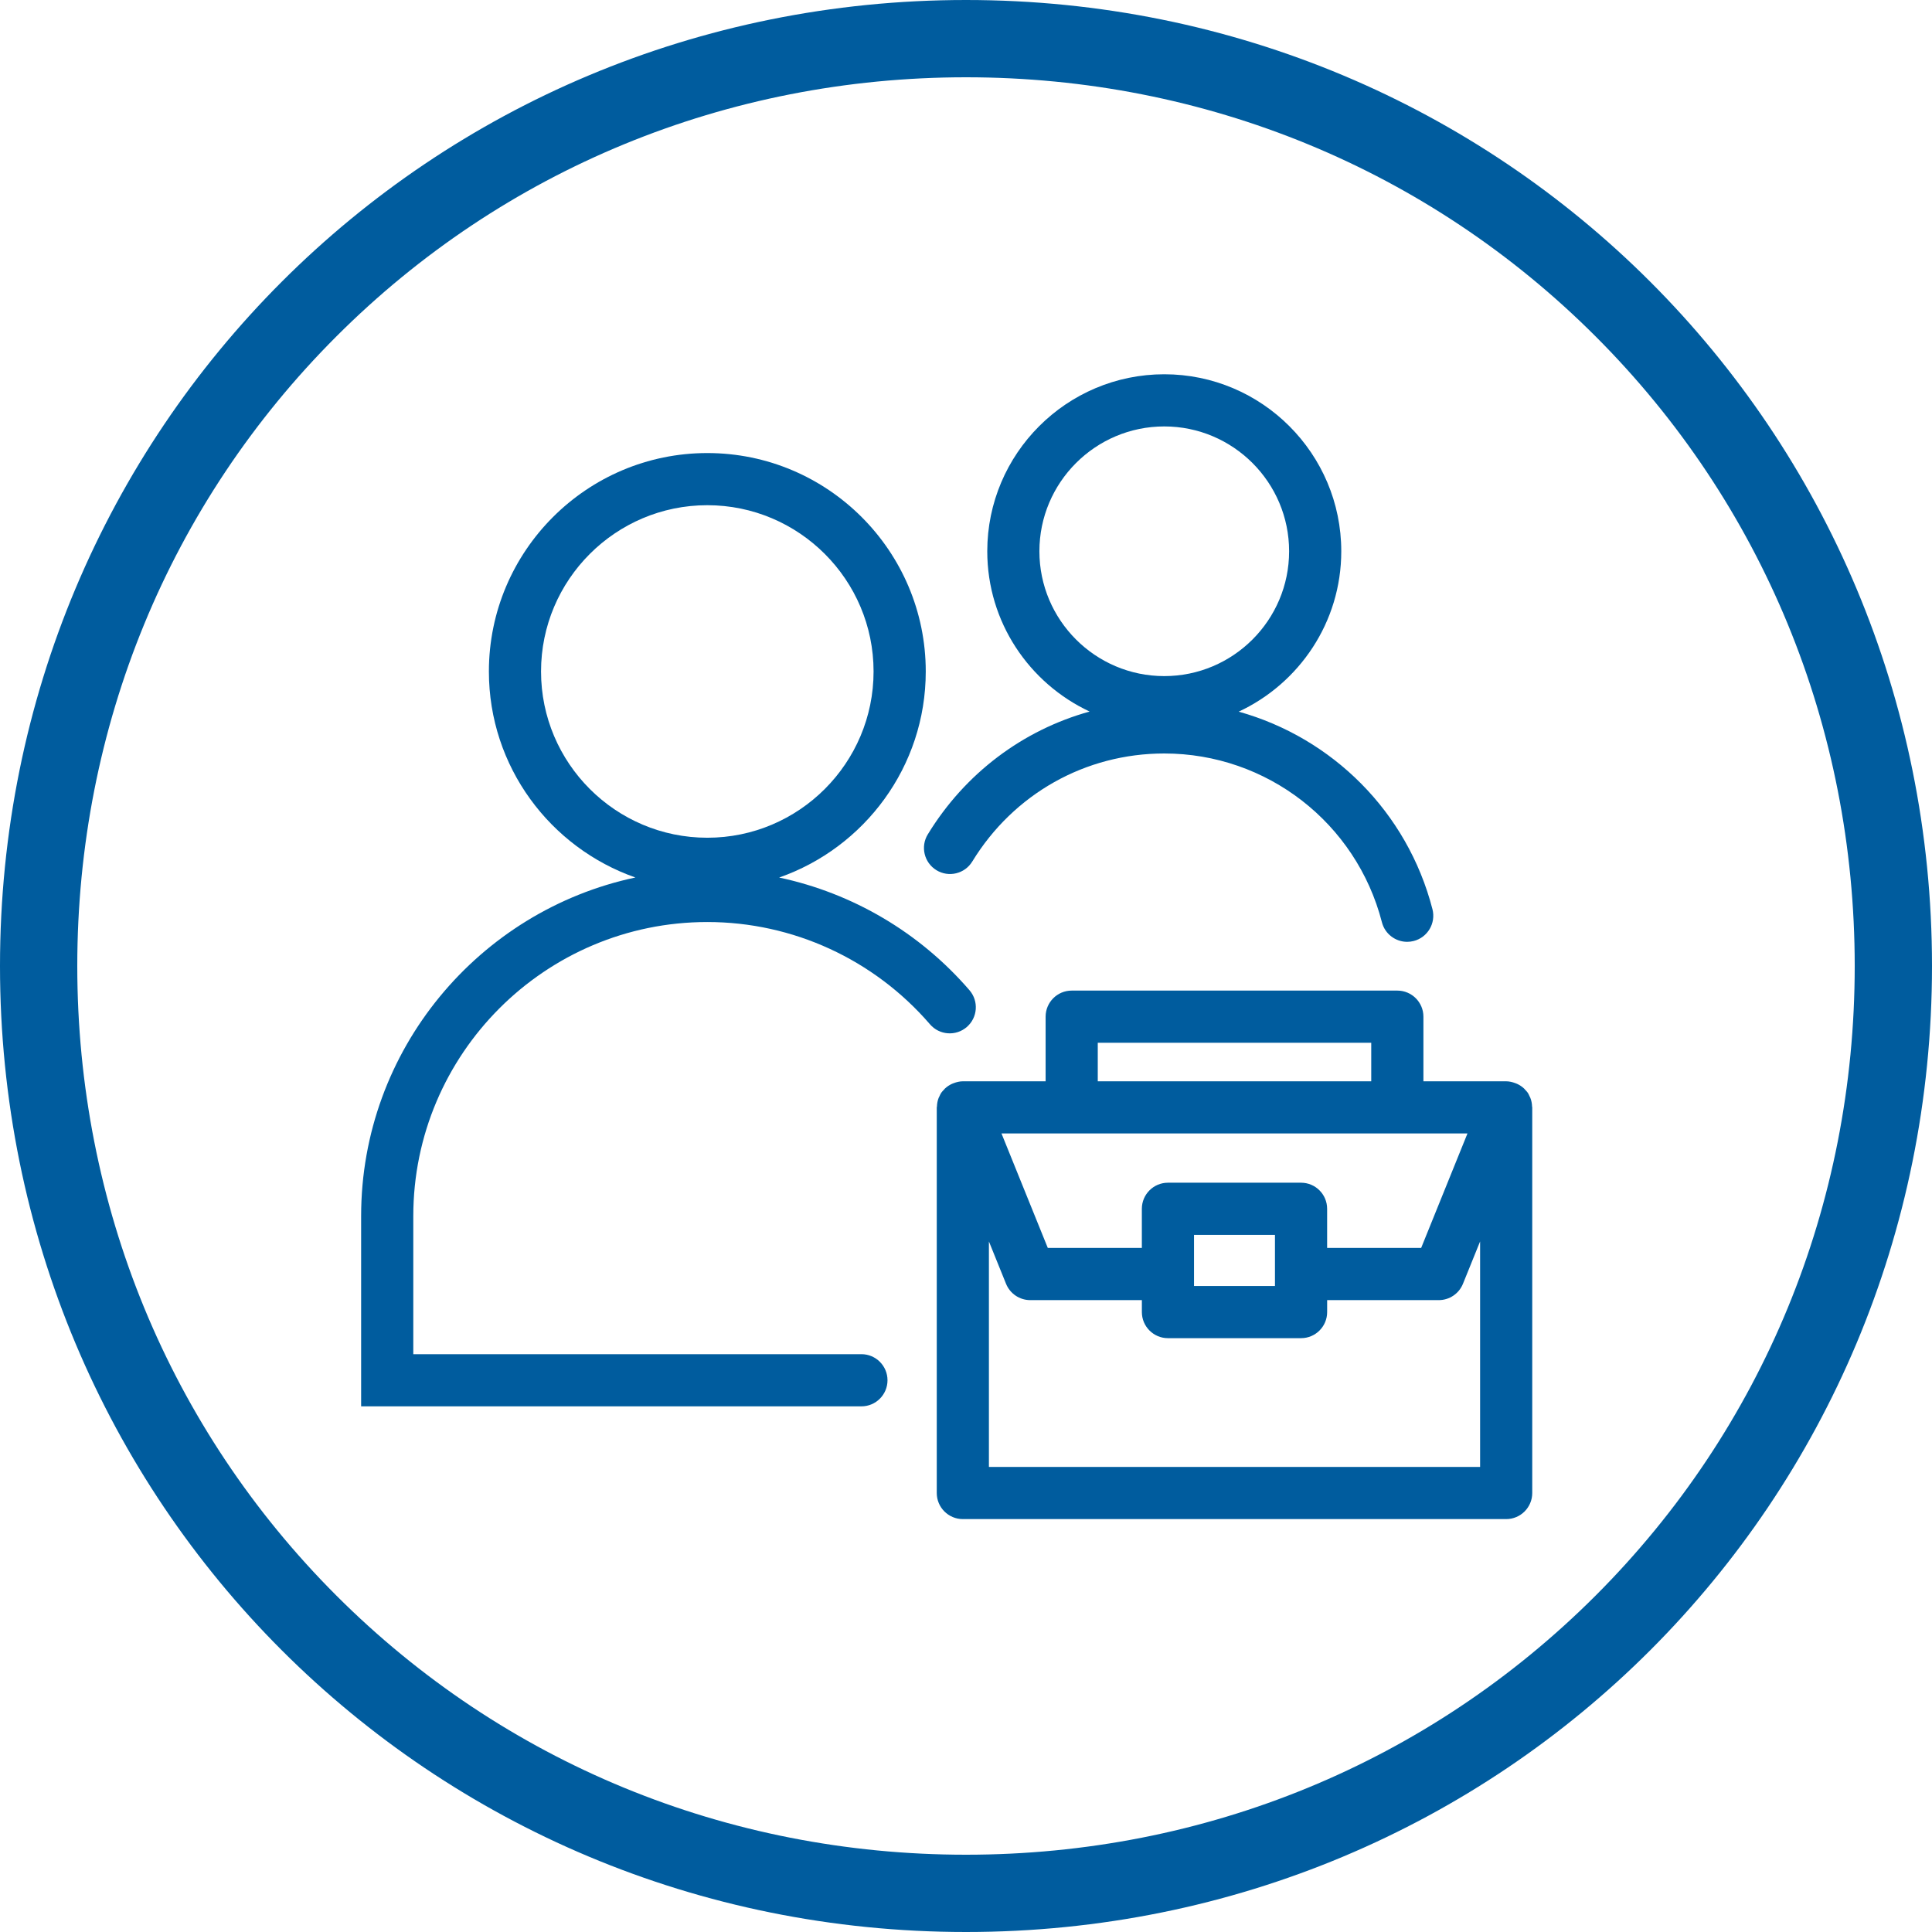<?xml version="1.0" encoding="UTF-8"?>
<svg xmlns="http://www.w3.org/2000/svg" version="1.1" width="28" height="28" viewBox="0 0 100 100">
  <!-- Generator: Adobe Illustrator 30.0.0, SVG Export Plug-In . SVG Version: 2.1.1 Build 123)  -->
  <defs>
    <style>
      .st0 {
        fill: #005c9e;
      }
    </style>
  </defs>
  <g id="Hintergrund">
    <path class="st0" d="M50,4c12.366,0,23.939,4.763,32.588,13.412,8.649,8.649,13.412,20.222,13.412,32.588s-4.763,23.939-13.412,32.588-20.222,13.412-32.588,13.412-23.939-4.763-32.588-13.412c-8.649-8.649-13.412-20.222-13.412-32.588s4.763-23.939,13.412-32.588c8.649-8.649,20.222-13.412,32.588-13.412M50,0C22.222,0,0,22.222,0,50s22.222,50,50,50,50-22.222,50-50S77.778,0,50,0h0Z"/>
  </g>
  <g id="Icon-ws">
    <g>
      <path class="st0" d="M79.3,57.276c-.005-.157-.033-.311-.092-.458-.011-.026-.025-.048-.037-.073-.029-.062-.054-.125-.092-.182s-.088-.104-.134-.154c-.018-.02-.033-.042-.052-.06-.11-.105-.235-.188-.373-.251-.029-.014-.059-.023-.09-.035-.149-.056-.306-.095-.47-.095h-4.284v-3.345c0-.746-.605-1.35-1.35-1.35h-16.855c-.745,0-1.35.605-1.35,1.35v3.345h-4.284c-.164,0-.321.039-.47.095-.031.011-.06.021-.09.035-.137.063-.263.146-.373.251-.019.019-.034.04-.052.06-.046.05-.096.097-.134.154-.039.057-.064.121-.093.182-.012.025-.026.047-.037.073-.059.147-.087.301-.092.458-.001.015-.009.027-.009.042v19.96c0,.746.605,1.35,1.35,1.35h28.122c.745,0,1.35-.605,1.35-1.35v-19.96c0-.015-.008-.028-.009-.042ZM56.82,53.973h14.155v1.995h-14.155v-1.995ZM55.47,58.668h20.486l-2.397,5.925h-4.867v-2.026c0-.746-.605-1.35-1.35-1.35h-6.89c-.745,0-1.35.605-1.35,1.35v2.026h-4.868l-2.397-5.925h3.632ZM61.802,63.917h4.19v2.645h-4.19v-2.645ZM51.186,75.928v-11.671l.887,2.193c.207.51.702.844,1.252.844h5.778v.619c0,.746.605,1.35,1.35,1.35h6.89c.745,0,1.35-.605,1.35-1.35v-.619h5.777c.55,0,1.045-.334,1.252-.844l.888-2.194v11.672h-25.423Z"/>
      <path class="st0" d="M48.469,45.041c.635.388,1.467.189,1.855-.448,2.142-3.502,5.856-5.593,9.938-5.593,5.307,0,9.94,3.592,11.266,8.736.157.609.706,1.013,1.307,1.013.111,0,.226-.014.338-.043.723-.186,1.156-.922.971-1.645-1.302-5.048-5.195-8.875-10.029-10.226,3.13-1.459,5.309-4.626,5.309-8.301,0-5.052-4.109-9.162-9.161-9.162s-9.162,4.11-9.162,9.162c0,3.67,2.174,6.833,5.297,8.295-3.447.958-6.437,3.185-8.375,6.356-.39.636-.189,1.467.447,1.856ZM53.799,28.534c0-3.563,2.899-6.462,6.463-6.462s6.462,2.899,6.462,6.462-2.899,6.461-6.462,6.461-6.463-2.898-6.463-6.461Z"/>
      <path class="st0" d="M50.04,53.159c.565-.487.628-1.339.141-1.904-2.588-3.001-6.057-5.026-9.852-5.834,4.411-1.542,7.588-5.735,7.588-10.665,0-6.234-5.071-11.306-11.306-11.306s-11.306,5.072-11.306,11.306c0,4.928,3.174,9.119,7.582,10.663-8.099,1.719-14.195,8.921-14.195,17.524v9.849h25.895c.745,0,1.35-.605,1.35-1.35s-.605-1.35-1.35-1.35h-23.195v-7.149c0-8.392,6.828-15.219,15.22-15.219,4.423,0,8.623,1.93,11.524,5.294.485.564,1.339.628,1.904.141ZM28.004,34.755c0-4.746,3.861-8.606,8.606-8.606s8.606,3.86,8.606,8.606-3.861,8.606-8.606,8.606-8.606-3.86-8.606-8.606Z"/>
    </g>
  </g>
</svg>